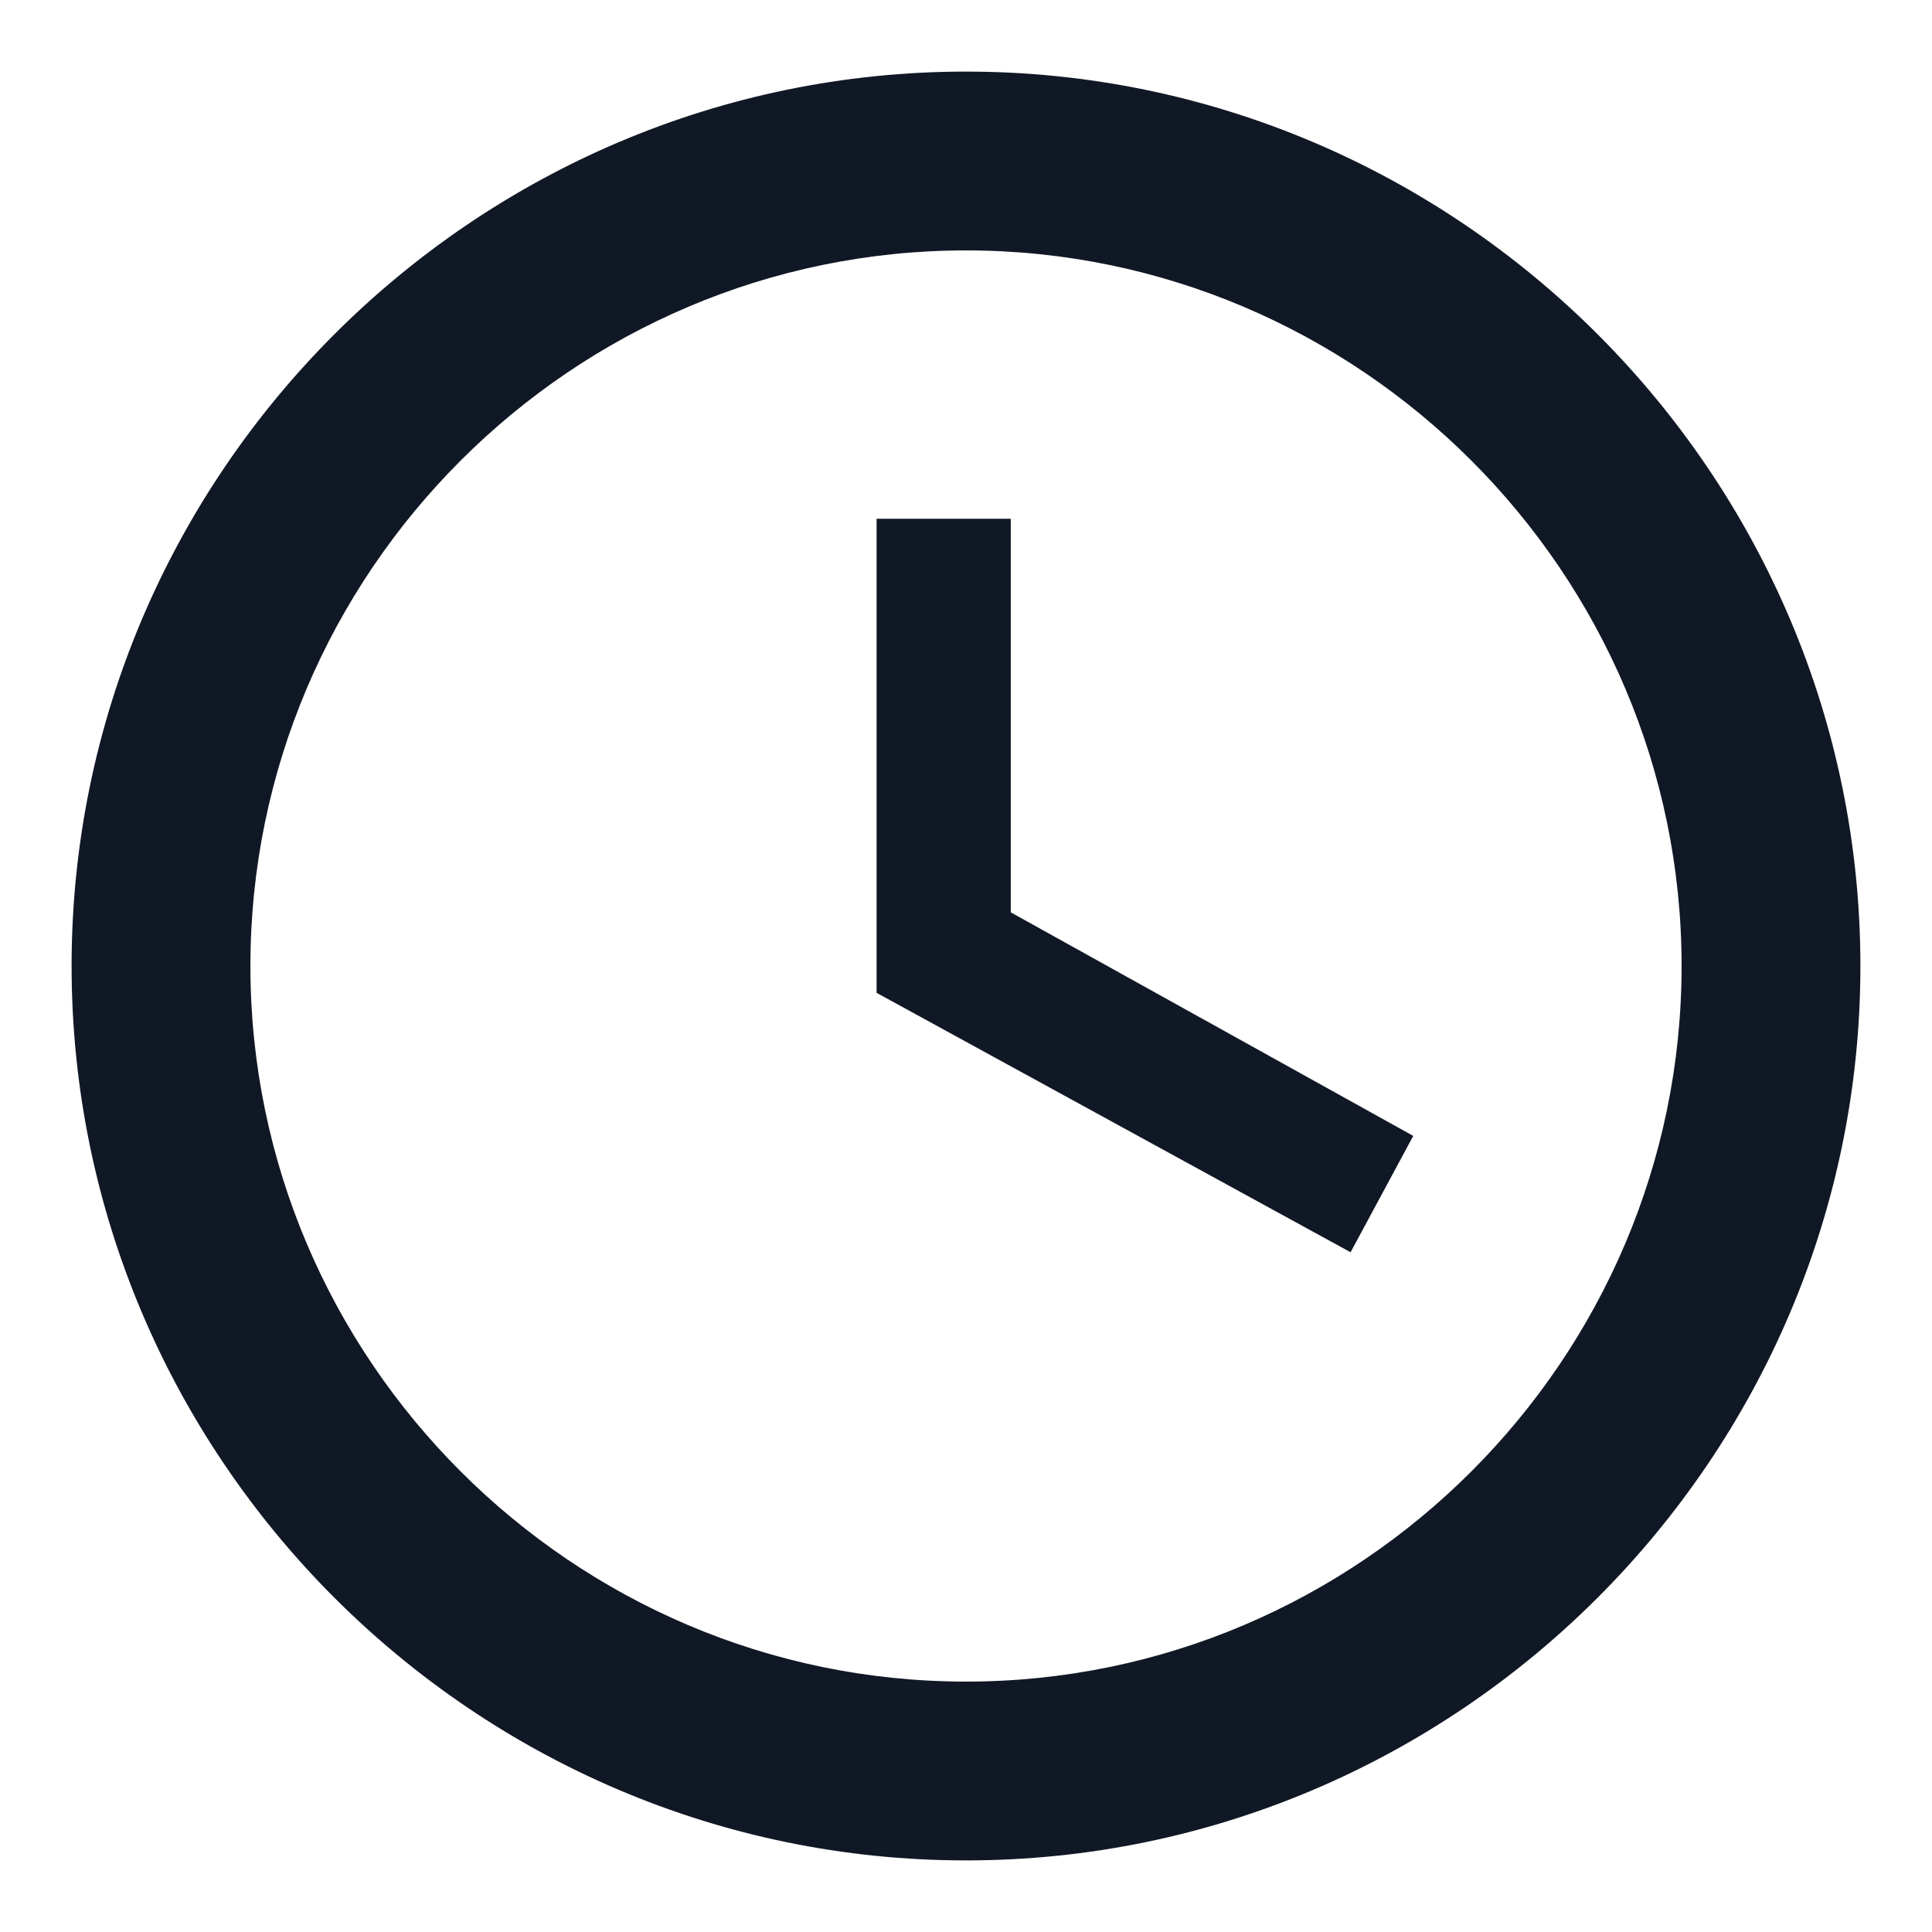 <svg width="18" height="18" viewBox="0 0 18 18" fill="none" xmlns="http://www.w3.org/2000/svg">
<path d="M9 15.667C12.667 15.667 15.667 12.667 15.667 9C15.667 5.333 12.667 2.333 9 2.333C5.333 2.333 2.333 5.333 2.333 9C2.333 12.667 5.333 15.667 9 15.667ZM9 0.667C13.583 0.667 17.333 4.417 17.333 9C17.333 13.583 13.583 17.333 9 17.333C4.417 17.333 0.667 13.583 0.667 9C0.667 4.417 4.417 0.667 9 0.667ZM13.167 10.583L12.583 11.667L8.167 9.25V4.833H9.417V8.5L13.167 10.583Z" fill="#111825"/>
</svg>
